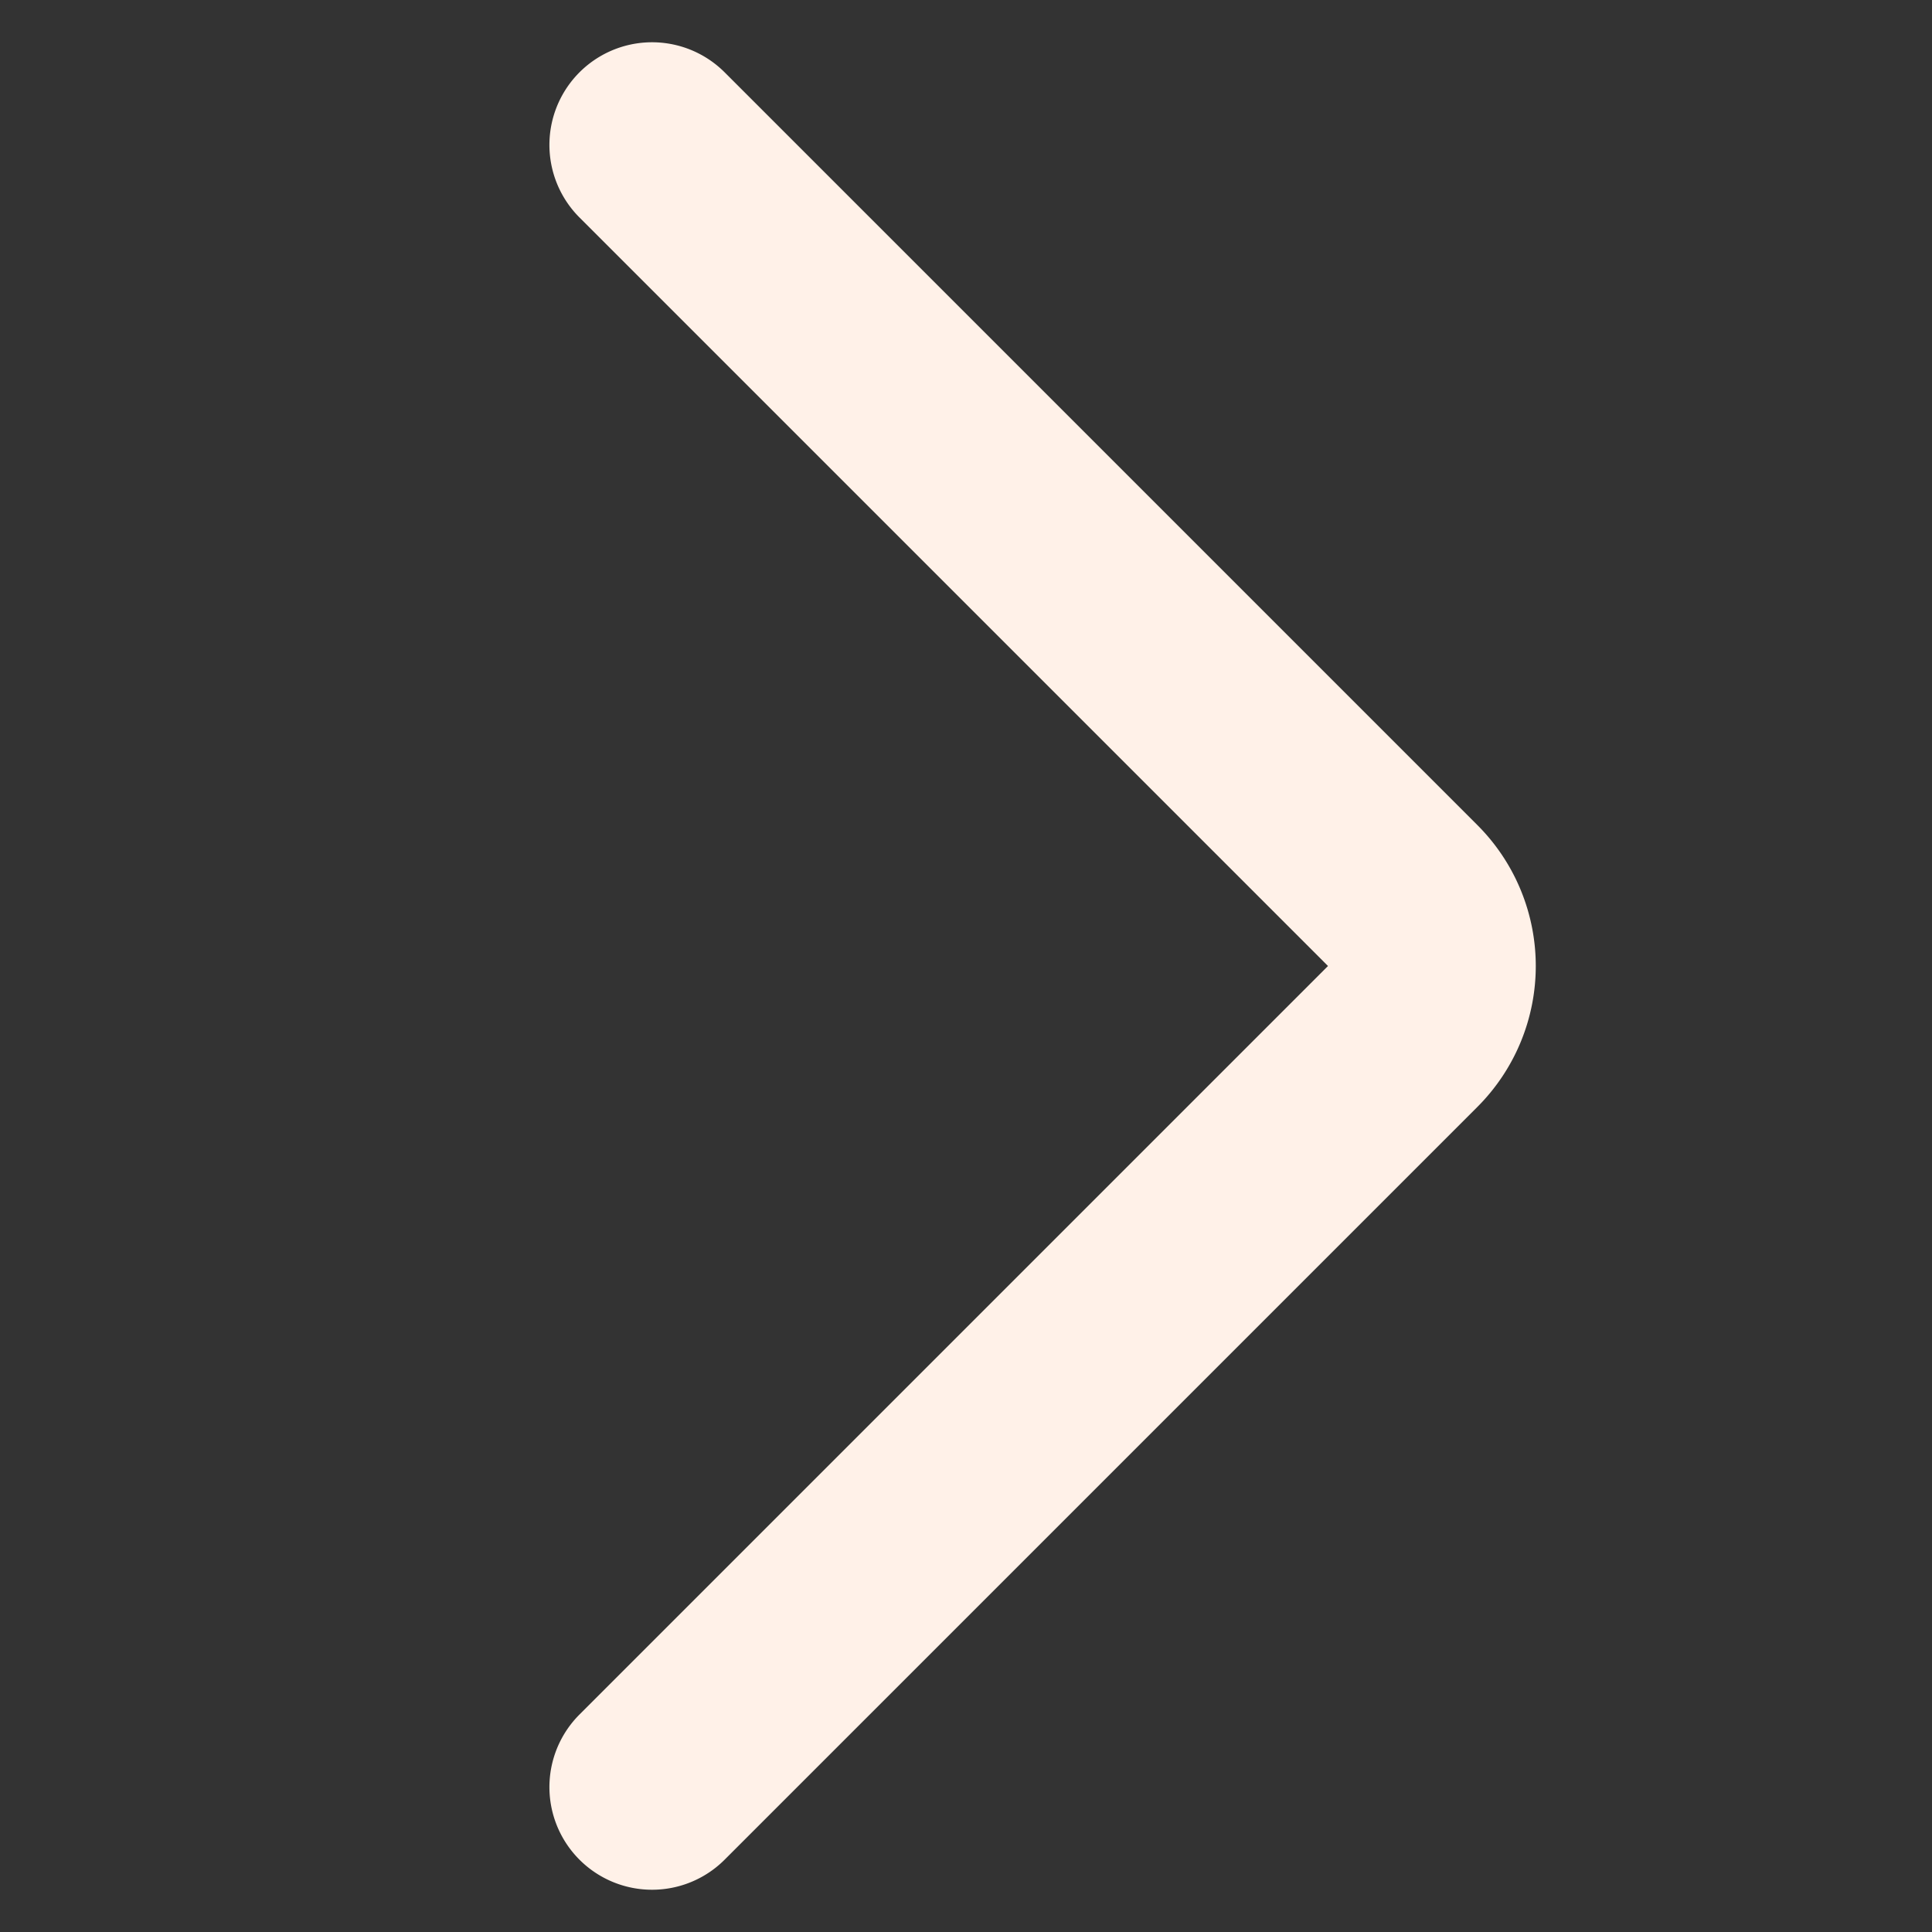 <?xml version="1.0" encoding="UTF-8"?>
<svg data-bbox="13.5 3 16.172 34" xmlns="http://www.w3.org/2000/svg" viewBox="0 0 40 40" height="40" width="40" data-type="ugc">
    <rect x="0" y="0" width="40" height="40" fill="#333333" stroke="none"/>
    <g>
        <path stroke-linejoin="round" stroke-linecap="round" stroke-width="4.25" stroke="#FFF1E8" d="m13.5 3 15.586 15.586a2 2 0 0 1 0 2.828L13.5 37" fill="none"/>
    </g>
</svg>
